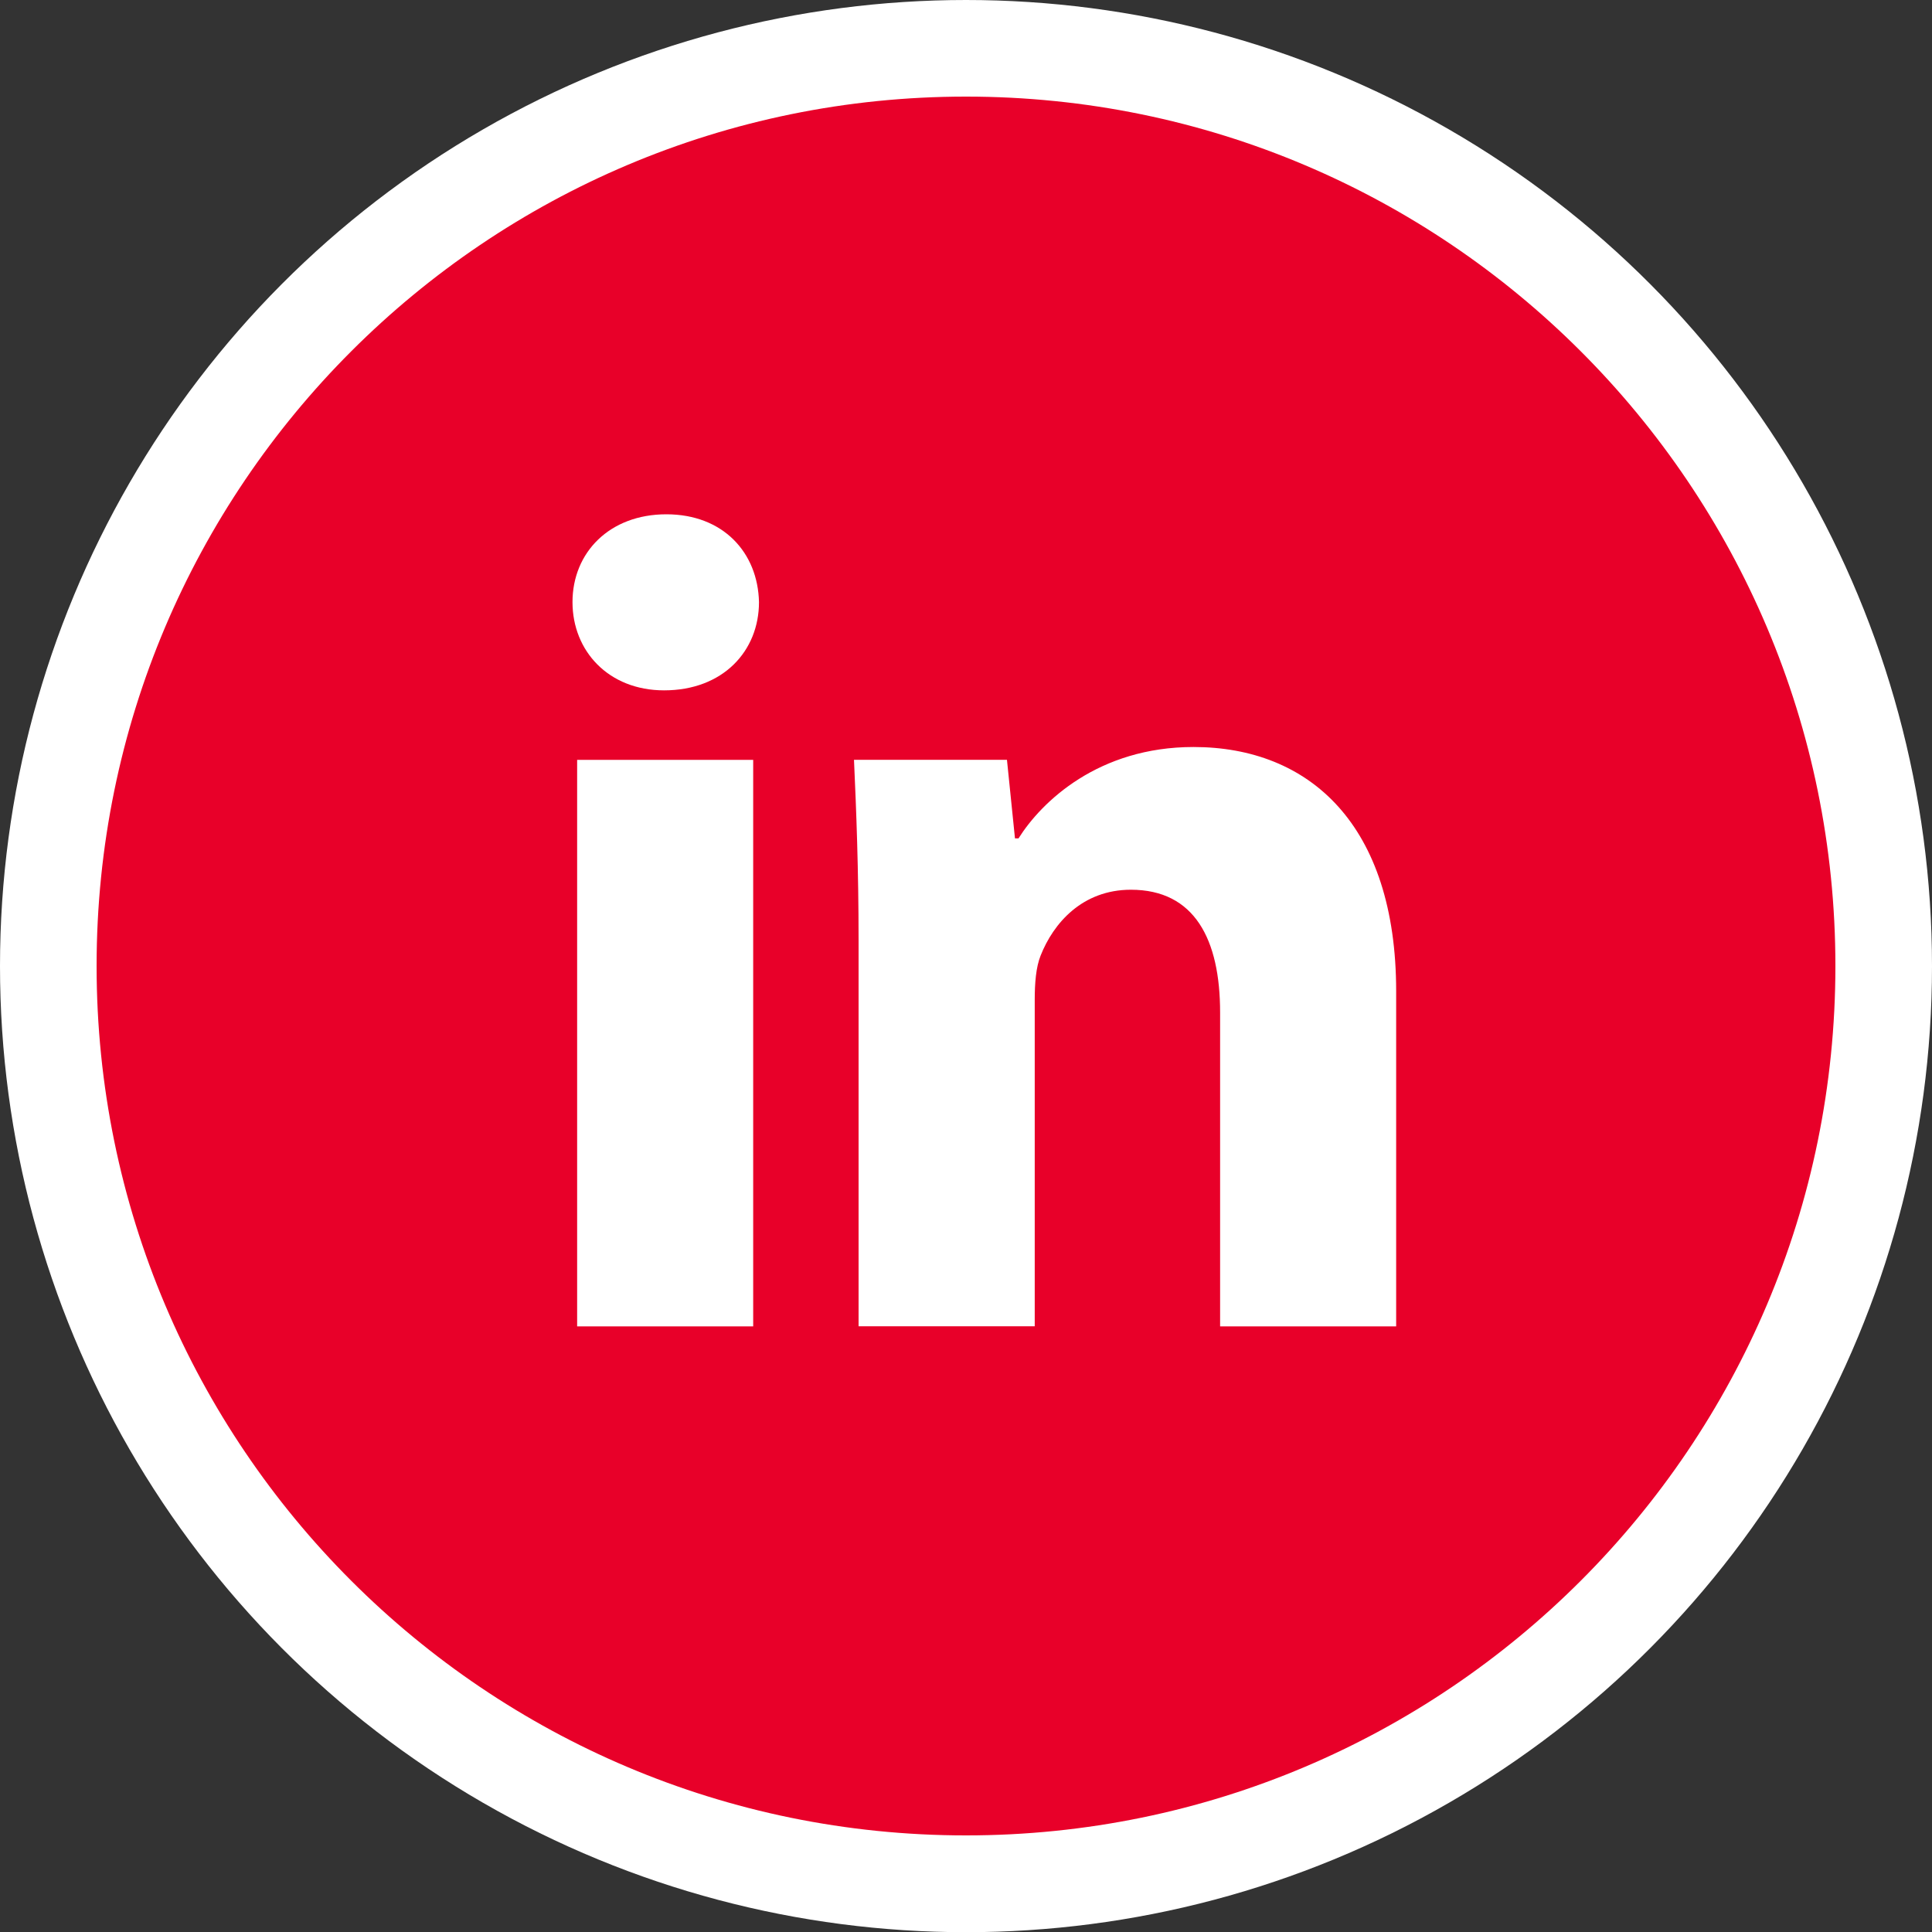 <svg width="40" height="40" viewBox="0 0 40 40" fill="none" xmlns="http://www.w3.org/2000/svg">
<rect x="0" y="0" width="40" height="40" fill="#333333" stroke="none"/>
<ellipse cx="20" cy="20.002" rx="20" ry="20.002" fill="white"/>
<path fill-rule="evenodd" clip-rule="evenodd" d="M28.906 27.461H25.261V20.962C25.261 19.449 24.733 18.421 23.414 18.421C22.407 18.421 21.809 19.115 21.545 19.784C21.448 20.024 21.423 20.36 21.423 20.698V27.459H17.776V19.471C17.776 18.007 17.729 16.784 17.681 15.731H20.848L21.014 17.358H21.087C21.567 16.595 22.743 15.466 24.71 15.466C27.108 15.466 28.906 17.071 28.906 20.525V27.461ZM13.749 14.293C12.598 14.293 11.853 13.477 11.853 12.466C11.853 11.439 12.62 10.648 13.796 10.648C14.971 10.648 15.691 11.439 15.714 12.466C15.714 13.477 14.971 14.293 13.749 14.293ZM11.949 27.461H15.594V15.732H11.949V27.461ZM20 2C10.059 2 2 10.061 2 20C2 29.941 10.059 38 20 38C29.941 38 38 29.941 38 20C38 10.061 29.941 2 20 2Z" fill="#E80029"/>
</svg>
